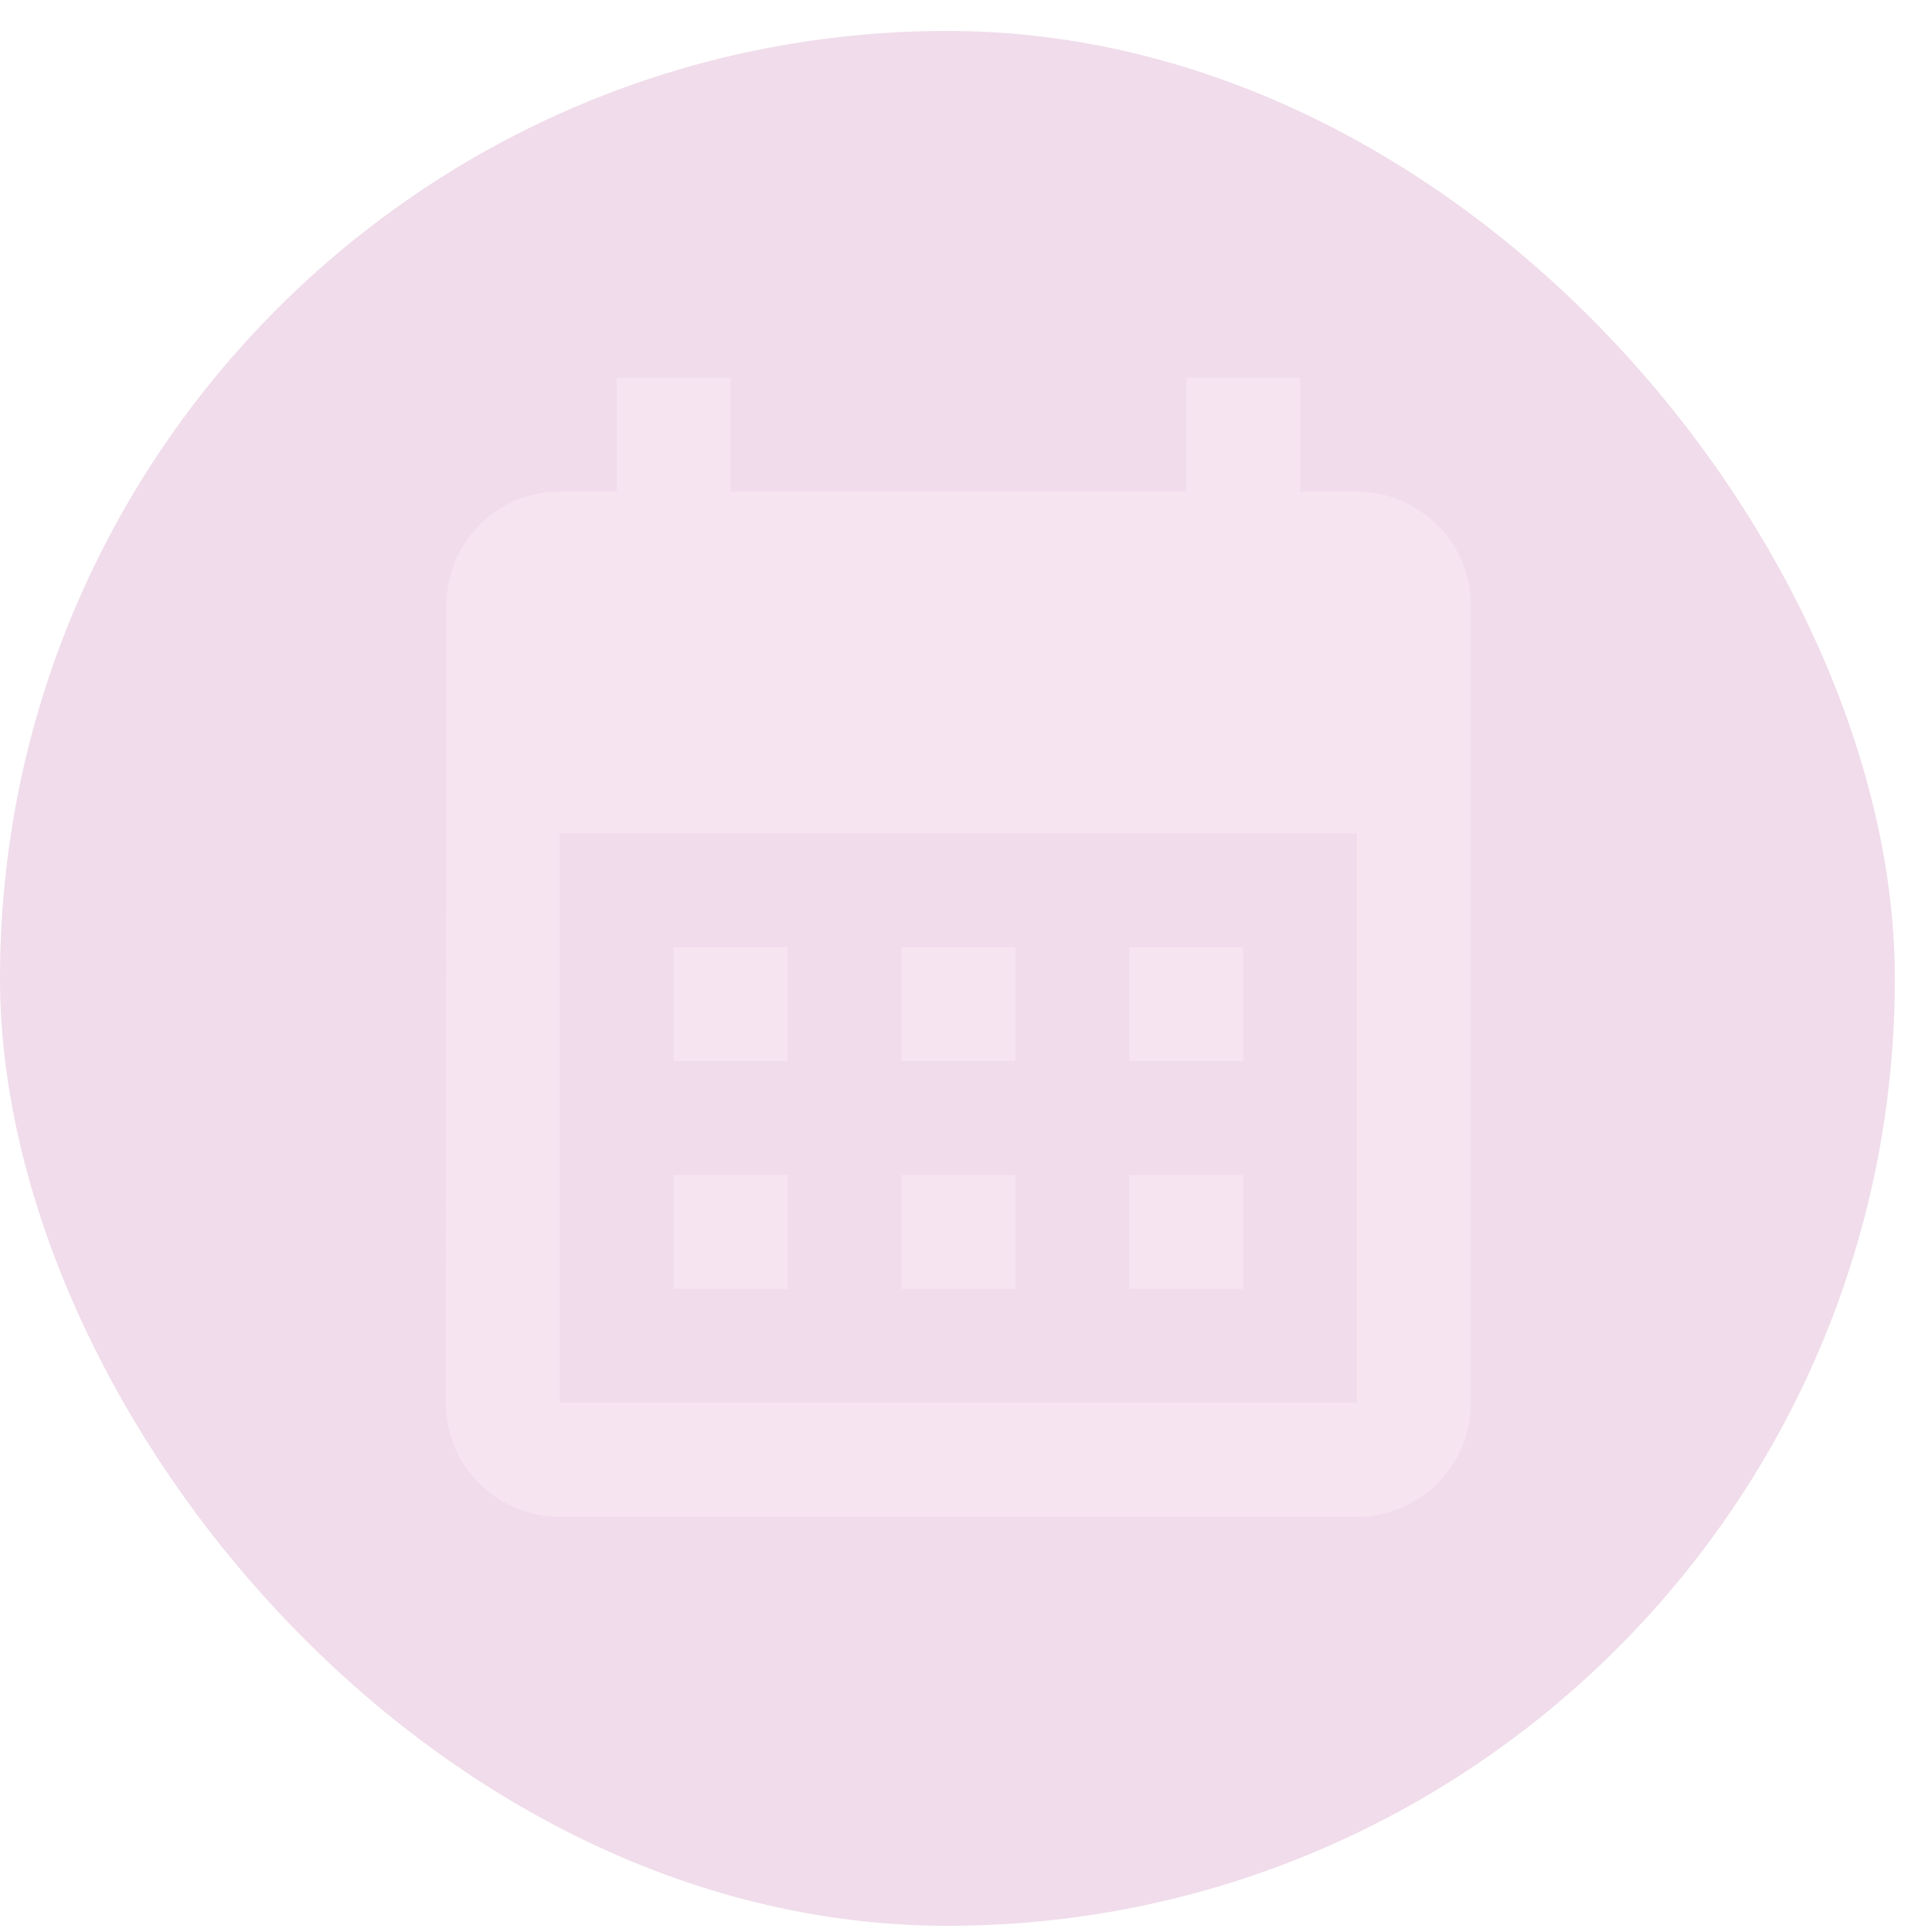 <svg width="39" height="39" viewBox="0 0 39 39" fill="none" xmlns="http://www.w3.org/2000/svg">
<rect y="0.625" width="38.25" height="38.25" rx="19.125" fill="#DAA9CA" fill-opacity="0.4"/>
<path d="M27.393 9.924H26.244V7.625H23.945V9.924H14.748V7.625H12.449V9.924H11.299C10.023 9.924 9.011 10.959 9.011 12.223L9 28.318C9 29.582 10.023 30.617 11.299 30.617H27.393C28.658 30.617 29.693 29.582 29.693 28.318V12.223C29.693 10.959 28.658 9.924 27.393 9.924ZM27.393 28.318H11.299V16.822H27.393V28.318ZM15.898 21.42H13.598V19.121H15.898V21.42ZM20.496 21.42H18.197V19.121H20.496V21.42ZM25.094 21.42H22.795V19.121H25.094V21.42ZM15.898 26.018H13.598V23.719H15.898V26.018ZM20.496 26.018H18.197V23.719H20.496V26.018ZM25.094 26.018H22.795V23.719H25.094V26.018Z" fill="#F7E4F1"/>
</svg>
